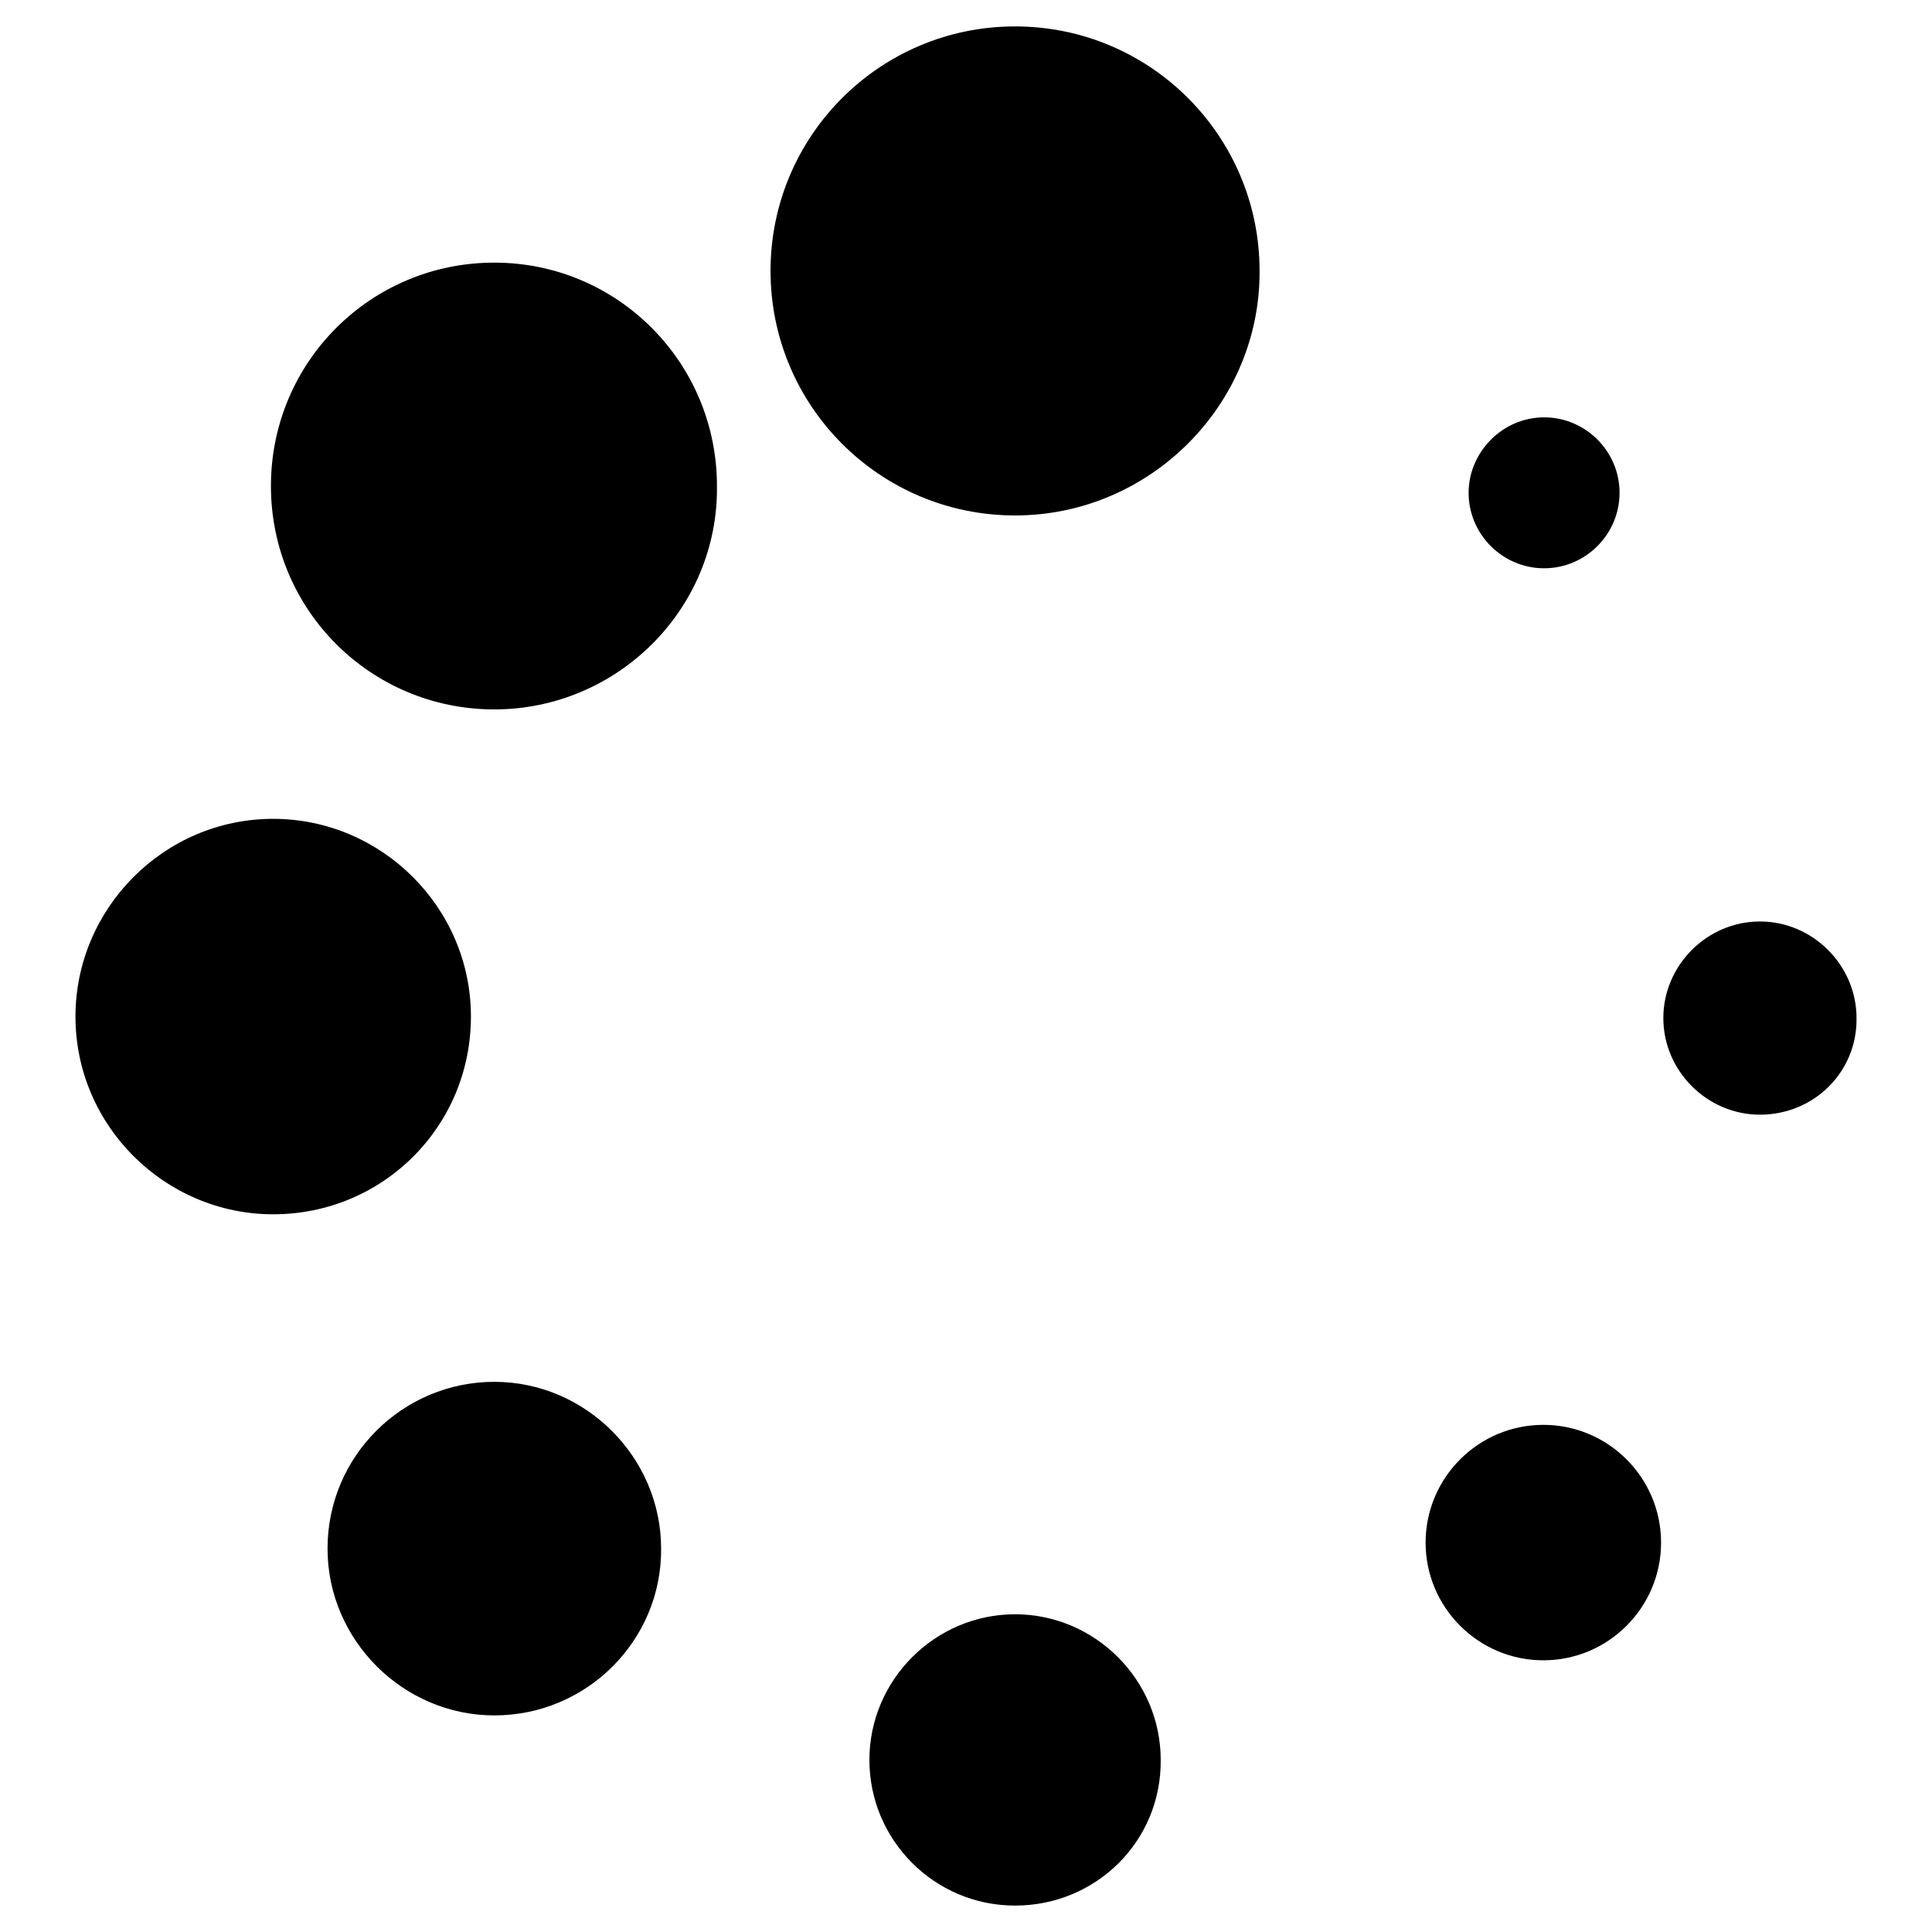 <?xml version="1.0" encoding="utf-8"?>
<!-- Svg Vector Icons : http://www.onlinewebfonts.com/icon -->
<!DOCTYPE svg PUBLIC "-//W3C//DTD SVG 1.1//EN" "http://www.w3.org/Graphics/SVG/1.1/DTD/svg11.dtd">
<svg version="1.1" xmlns="http://www.w3.org/2000/svg" xmlns:xlink="http://www.w3.org/1999/xlink" x="0px" y="0px" viewBox="0 0 256 256" enable-background="new 0 0 256 256" xml:space="preserve">
<g><g><path fill="#000000" d="M107.4,35.9c0,15.1,12.1,27.3,27.3,27.3c15.1,0,27.3-12.1,27.3-27.3c0-14.9-12.1-27.3-27.3-27.3C119.5,8.6,107.4,20.8,107.4,35.9z"/><path fill="#000000" d="M134.5,68.3c-17.9,0-32.4-14.5-32.4-32.4c0-17.9,14.5-32.4,32.4-32.4c17.9,0,32.4,14.5,32.4,32.4C167,53.6,152.4,68.3,134.5,68.3z M134.5,13.8c-12.1,0-22,10-22,22.1s9.8,22,22,22c12.1,0,22.1-9.8,22.1-22C156.6,23.7,146.6,13.8,134.5,13.8z"/><path fill="#000000" d="M41.2,64.4c0,13.5,10.9,24.4,24.4,24.4c13.5,0,24.4-10.9,24.4-24.4c0-13.5-10.9-24.4-24.4-24.4C52.1,39.9,41.2,50.8,41.2,64.4L41.2,64.4z"/><path fill="#000000" d="M65.5,94c-16.4,0-29.6-13.2-29.6-29.6c0-16.4,13.2-29.6,29.6-29.6C81.8,34.8,95,48,95,64.4C95.2,80.7,81.8,94,65.5,94z M65.5,45c-10.6,0-19.2,8.6-19.2,19.2c0,10.6,8.6,19.2,19.2,19.2s19.2-8.6,19.2-19.2C84.8,53.8,76.1,45,65.5,45z"/><path fill="#000000" d="M15.3,134.8c0,11.5,9.4,20.9,20.9,20.9c11.5,0,20.9-9.4,20.9-20.9c0-11.5-9.4-20.9-20.9-20.9C24.6,113.9,15.3,123.2,15.3,134.8L15.3,134.8z"/><path fill="#000000" d="M36.2,160.9c-14.3,0-26.2-11.7-26.2-26.2c0-14.3,11.7-26.2,26.2-26.2c14.3,0,26.2,11.7,26.2,26.2C62.4,149.3,50.7,160.9,36.2,160.9z M36.2,119.1c-8.7,0-15.7,7-15.7,15.7c0,8.7,7,15.7,15.7,15.7c8.7,0,15.7-7,15.7-15.7C51.9,126,44.9,119.1,36.2,119.1z"/><path fill="#000000" d="M48.6,205.2c0,9.4,7.6,17,17,17c9.4,0,17-7.6,17-17c0-9.4-7.6-17-17-17C56.1,188.2,48.6,195.7,48.6,205.2L48.6,205.2z"/><path fill="#000000" d="M65.5,227.3c-12.1,0-22.1-10-22.1-22.1c0-12.3,10-22.1,22.1-22.1s22.1,10,22.1,22.1C87.7,217.3,77.8,227.3,65.5,227.3z M65.5,193.3c-6.5,0-11.7,5.3-11.7,11.7c0,6.4,5.3,11.7,11.7,11.7c6.5,0,11.7-5.3,11.7-11.7C77.3,198.6,72,193.3,65.5,193.3z"/><path fill="#000000" d="M120.5,233.2c0,7.8,6.4,14.2,14.2,14.2c7.8,0,14.2-6.4,14.2-14.2s-6.4-14.2-14.2-14.2C126.8,219,120.5,225.4,120.5,233.2L120.5,233.2z"/><path fill="#000000" d="M134.5,252.5c-10.7,0-19.3-8.7-19.3-19.3s8.7-19.3,19.3-19.3c10.6,0,19.3,8.7,19.3,19.3C153.9,244,145.2,252.5,134.5,252.5z M134.5,224.3c-5,0-8.9,4-8.9,8.9c0,5,4,9,8.9,9c4.8,0,8.9-4,8.9-9C143.5,228.4,139.4,224.3,134.5,224.3z"/><path fill="#000000" d="M194.1,204.2c0,5.8,4.7,10.4,10.4,10.4c5.8,0,10.4-4.7,10.4-10.4l0,0c0-5.8-4.7-10.4-10.4-10.4C198.8,194,194.1,198.5,194.1,204.2z"/><path fill="#000000" d="M204.5,220c-8.6,0-15.6-7-15.6-15.6c0-8.6,7-15.6,15.6-15.6c8.6,0,15.6,7,15.6,15.6C220.1,213,213.1,220,204.5,220z M204.5,199.1c-2.9,0-5.3,2.3-5.3,5.3c0,2.8,2.3,5.1,5.3,5.1c2.8,0,5.1-2.3,5.1-5.1C209.9,201.4,207.4,199.1,204.5,199.1z"/><path fill="#000000" d="M225.6,134.9c0,4.2,3.4,7.6,7.6,7.6c4.2,0,7.6-3.4,7.6-7.6c0-4.2-3.4-7.6-7.6-7.6C229,127.3,225.6,130.7,225.6,134.9z"/><path fill="#000000" d="M233.2,147.7c-7,0-12.8-5.8-12.8-12.8c0-7,5.8-12.8,12.8-12.8c7,0,12.8,5.8,12.8,12.8C246.1,142,240.4,147.7,233.2,147.7z M233.2,132.4c-1.4,0-2.5,1.1-2.5,2.5c0,1.4,1.1,2.5,2.5,2.5c1.2,0,2.5-1.1,2.5-2.5C235.7,133.5,234.6,132.4,233.2,132.4z"/><path fill="#000000" d="M199.9,65.3c0,2.6,2.2,4.8,4.8,4.8c2.6,0,4.7-2.2,4.7-4.8c0-2.6-2.2-4.7-4.7-4.7C201.9,60.5,199.9,62.7,199.9,65.3z"/><path fill="#000000" d="M194.6,65.3c0,5.5,4.5,10,10,10s10-4.5,10-10c0-5.5-4.5-10-10-10S194.6,59.9,194.6,65.3z"/></g></g>
</svg>